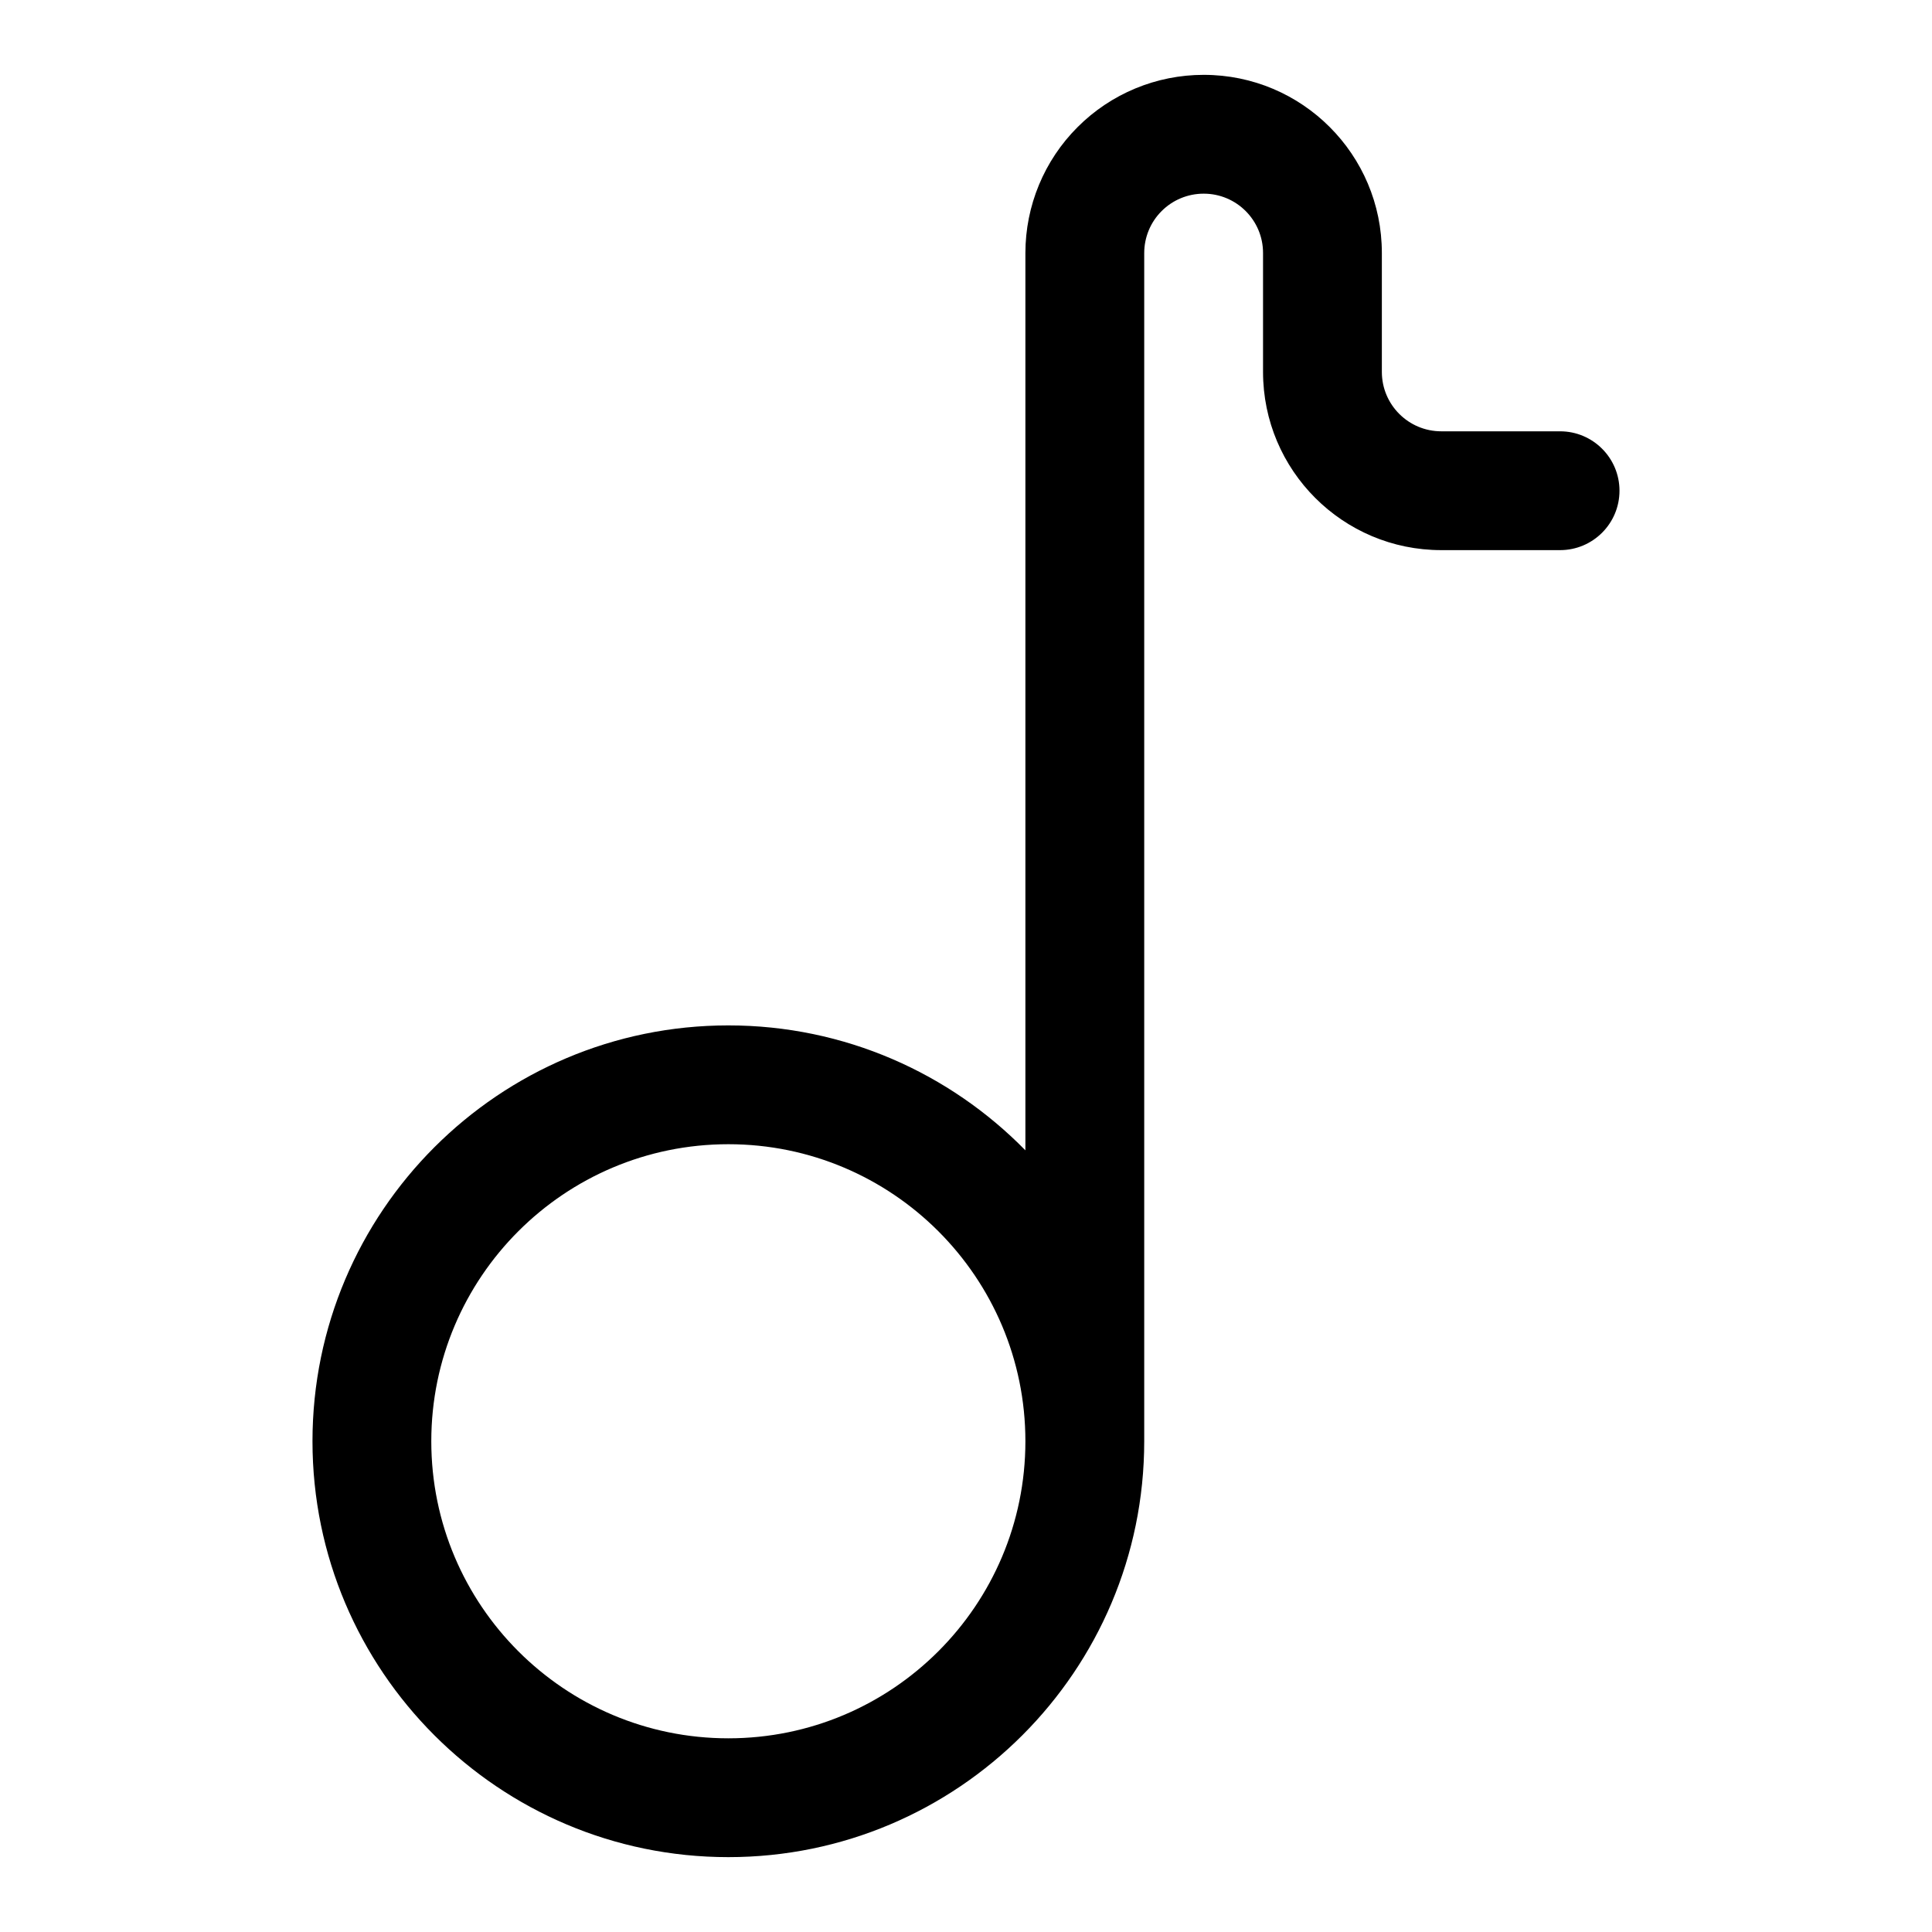 <?xml version="1.0" encoding="UTF-8"?>
<!-- Uploaded to: ICON Repo, www.svgrepo.com, Generator: ICON Repo Mixer Tools -->
<svg fill="#000000" width="800px" height="800px" version="1.1" viewBox="144 144 512 512" xmlns="http://www.w3.org/2000/svg">
 <path d="m415.74 448.85c-20.012-20.418-47.895-33.109-78.719-33.109-60.82 0-110.21 49.391-110.21 110.21 0 60.82 49.391 110.21 110.21 110.21 60.816 0 110.21-49.391 110.21-110.21v-314.88c0-4.172 1.652-8.188 4.613-11.133 2.945-2.957 6.957-4.613 11.133-4.613h0.031c8.672 0 15.711 7.039 15.711 15.715v31.52c0 26.086 21.145 47.23 47.23 47.23h31.488c8.691 0 15.746-7.051 15.746-15.742s-7.055-15.746-15.746-15.746h-31.488c-8.688 0-15.742-7.051-15.742-15.742v-31.52c0-26.074-21.129-47.203-47.199-47.203h-0.031c-12.535 0-24.547 4.977-33.395 13.84-8.863 8.848-13.84 20.863-13.84 33.395zm-78.719-1.621c43.453 0 78.719 35.266 78.719 78.719 0 43.457-35.266 78.723-78.719 78.723-43.453 0-78.723-35.266-78.723-78.723 0-43.453 35.27-78.719 78.723-78.719z" fill-rule="evenodd"/>
</svg>